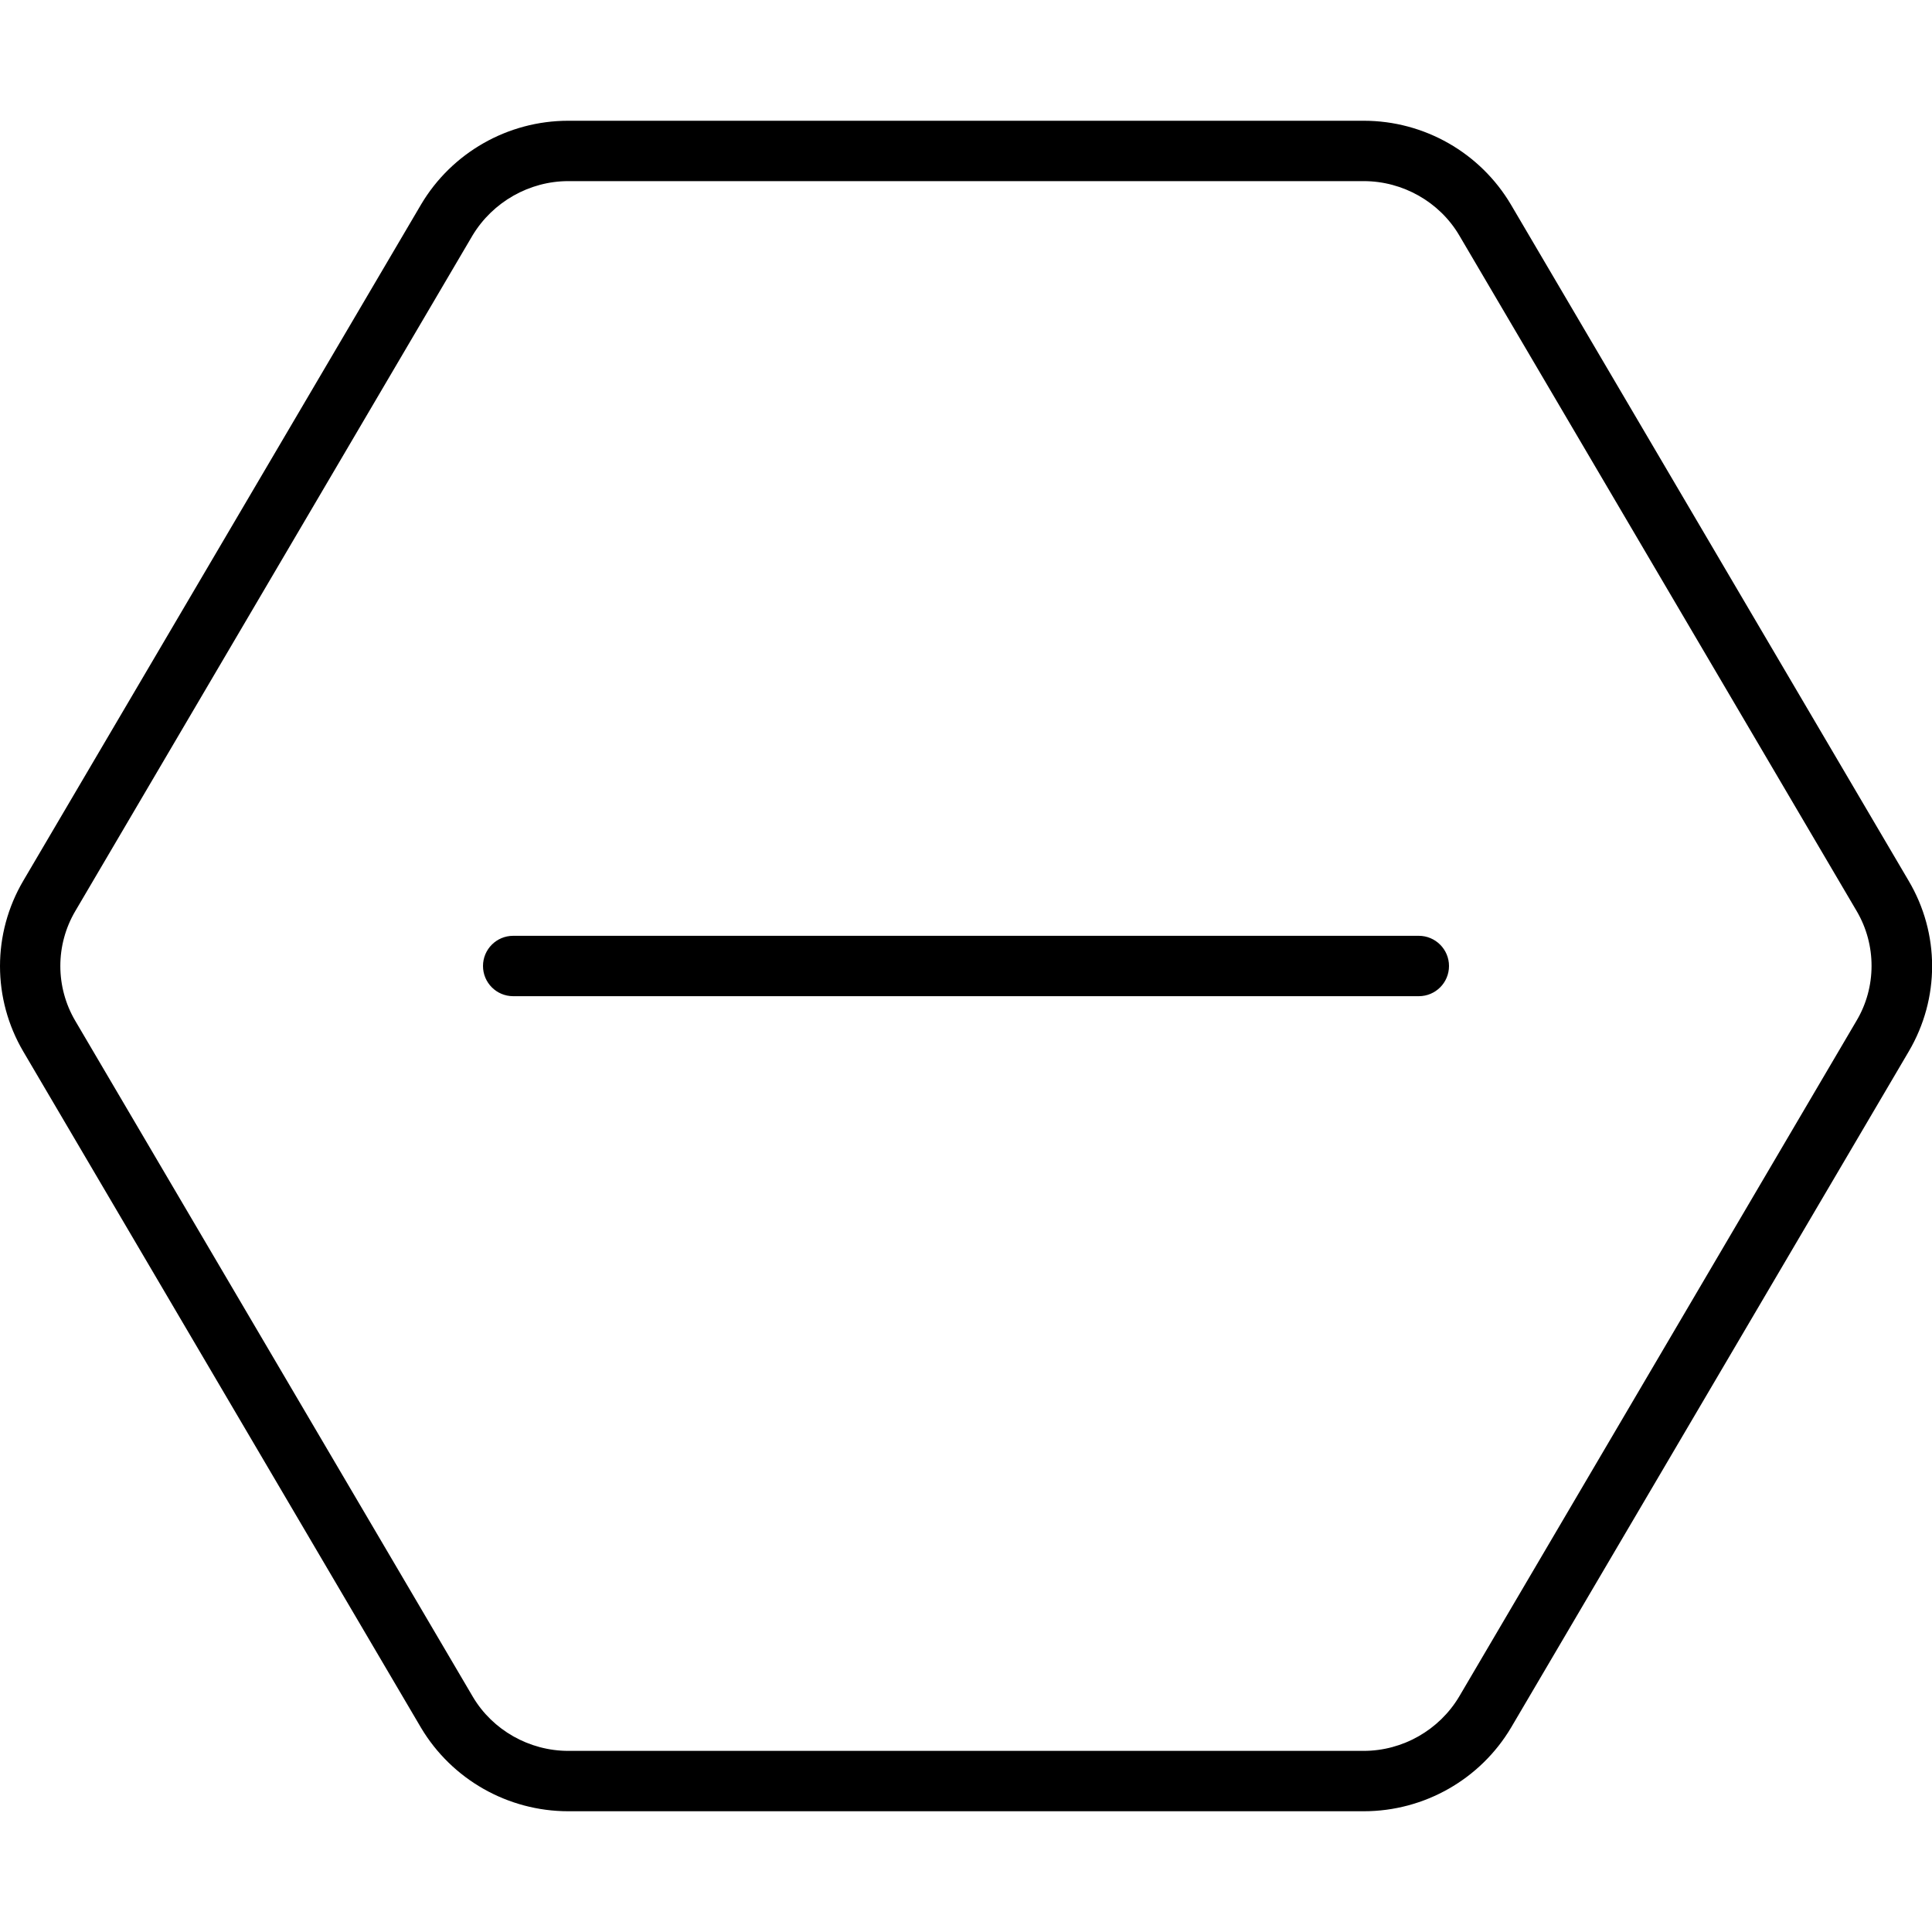 <svg xmlns="http://www.w3.org/2000/svg" viewBox="0 0 512 512"><!--! Font Awesome Pro 6.0.0-alpha3 by @fontawesome - https://fontawesome.com License - https://fontawesome.com/license (Commercial License) --><path d="M505.8 233.4l-105.4-179.2C392.3 40.52 377.5 32 361.4 32H150.6C134.5 32 119.7 40.52 111.6 54.17L6.176 233.4c-8.234 14-8.234 31.27 0 45.27l105.4 179.2C119.7 471.5 134.5 480 150.6 480h210.8c16.12 0 30.94-8.516 39.05-22.17l105.4-179.2C514.1 264.6 514.1 247.4 505.8 233.4zM492 270.5l-105.3 179.1C381.4 458.5 371.7 464 361.4 464H150.6c-10.34 0-20.04-5.496-25.26-14.28l-105.4-179.2c-5.268-8.961-5.268-20.09 0-29.05l105.3-179.1C130.6 53.5 140.3 48 150.6 48h210.8c10.35 0 20.04 5.496 25.26 14.28l105.4 179.2C497.3 250.4 497.3 261.6 492 270.5zM376 248h-240c-4.422 0-8 3.578-8 8s3.578 8 8 8h240c4.422 0 8-3.578 8-8S380.4 248 376 248z"/></svg>